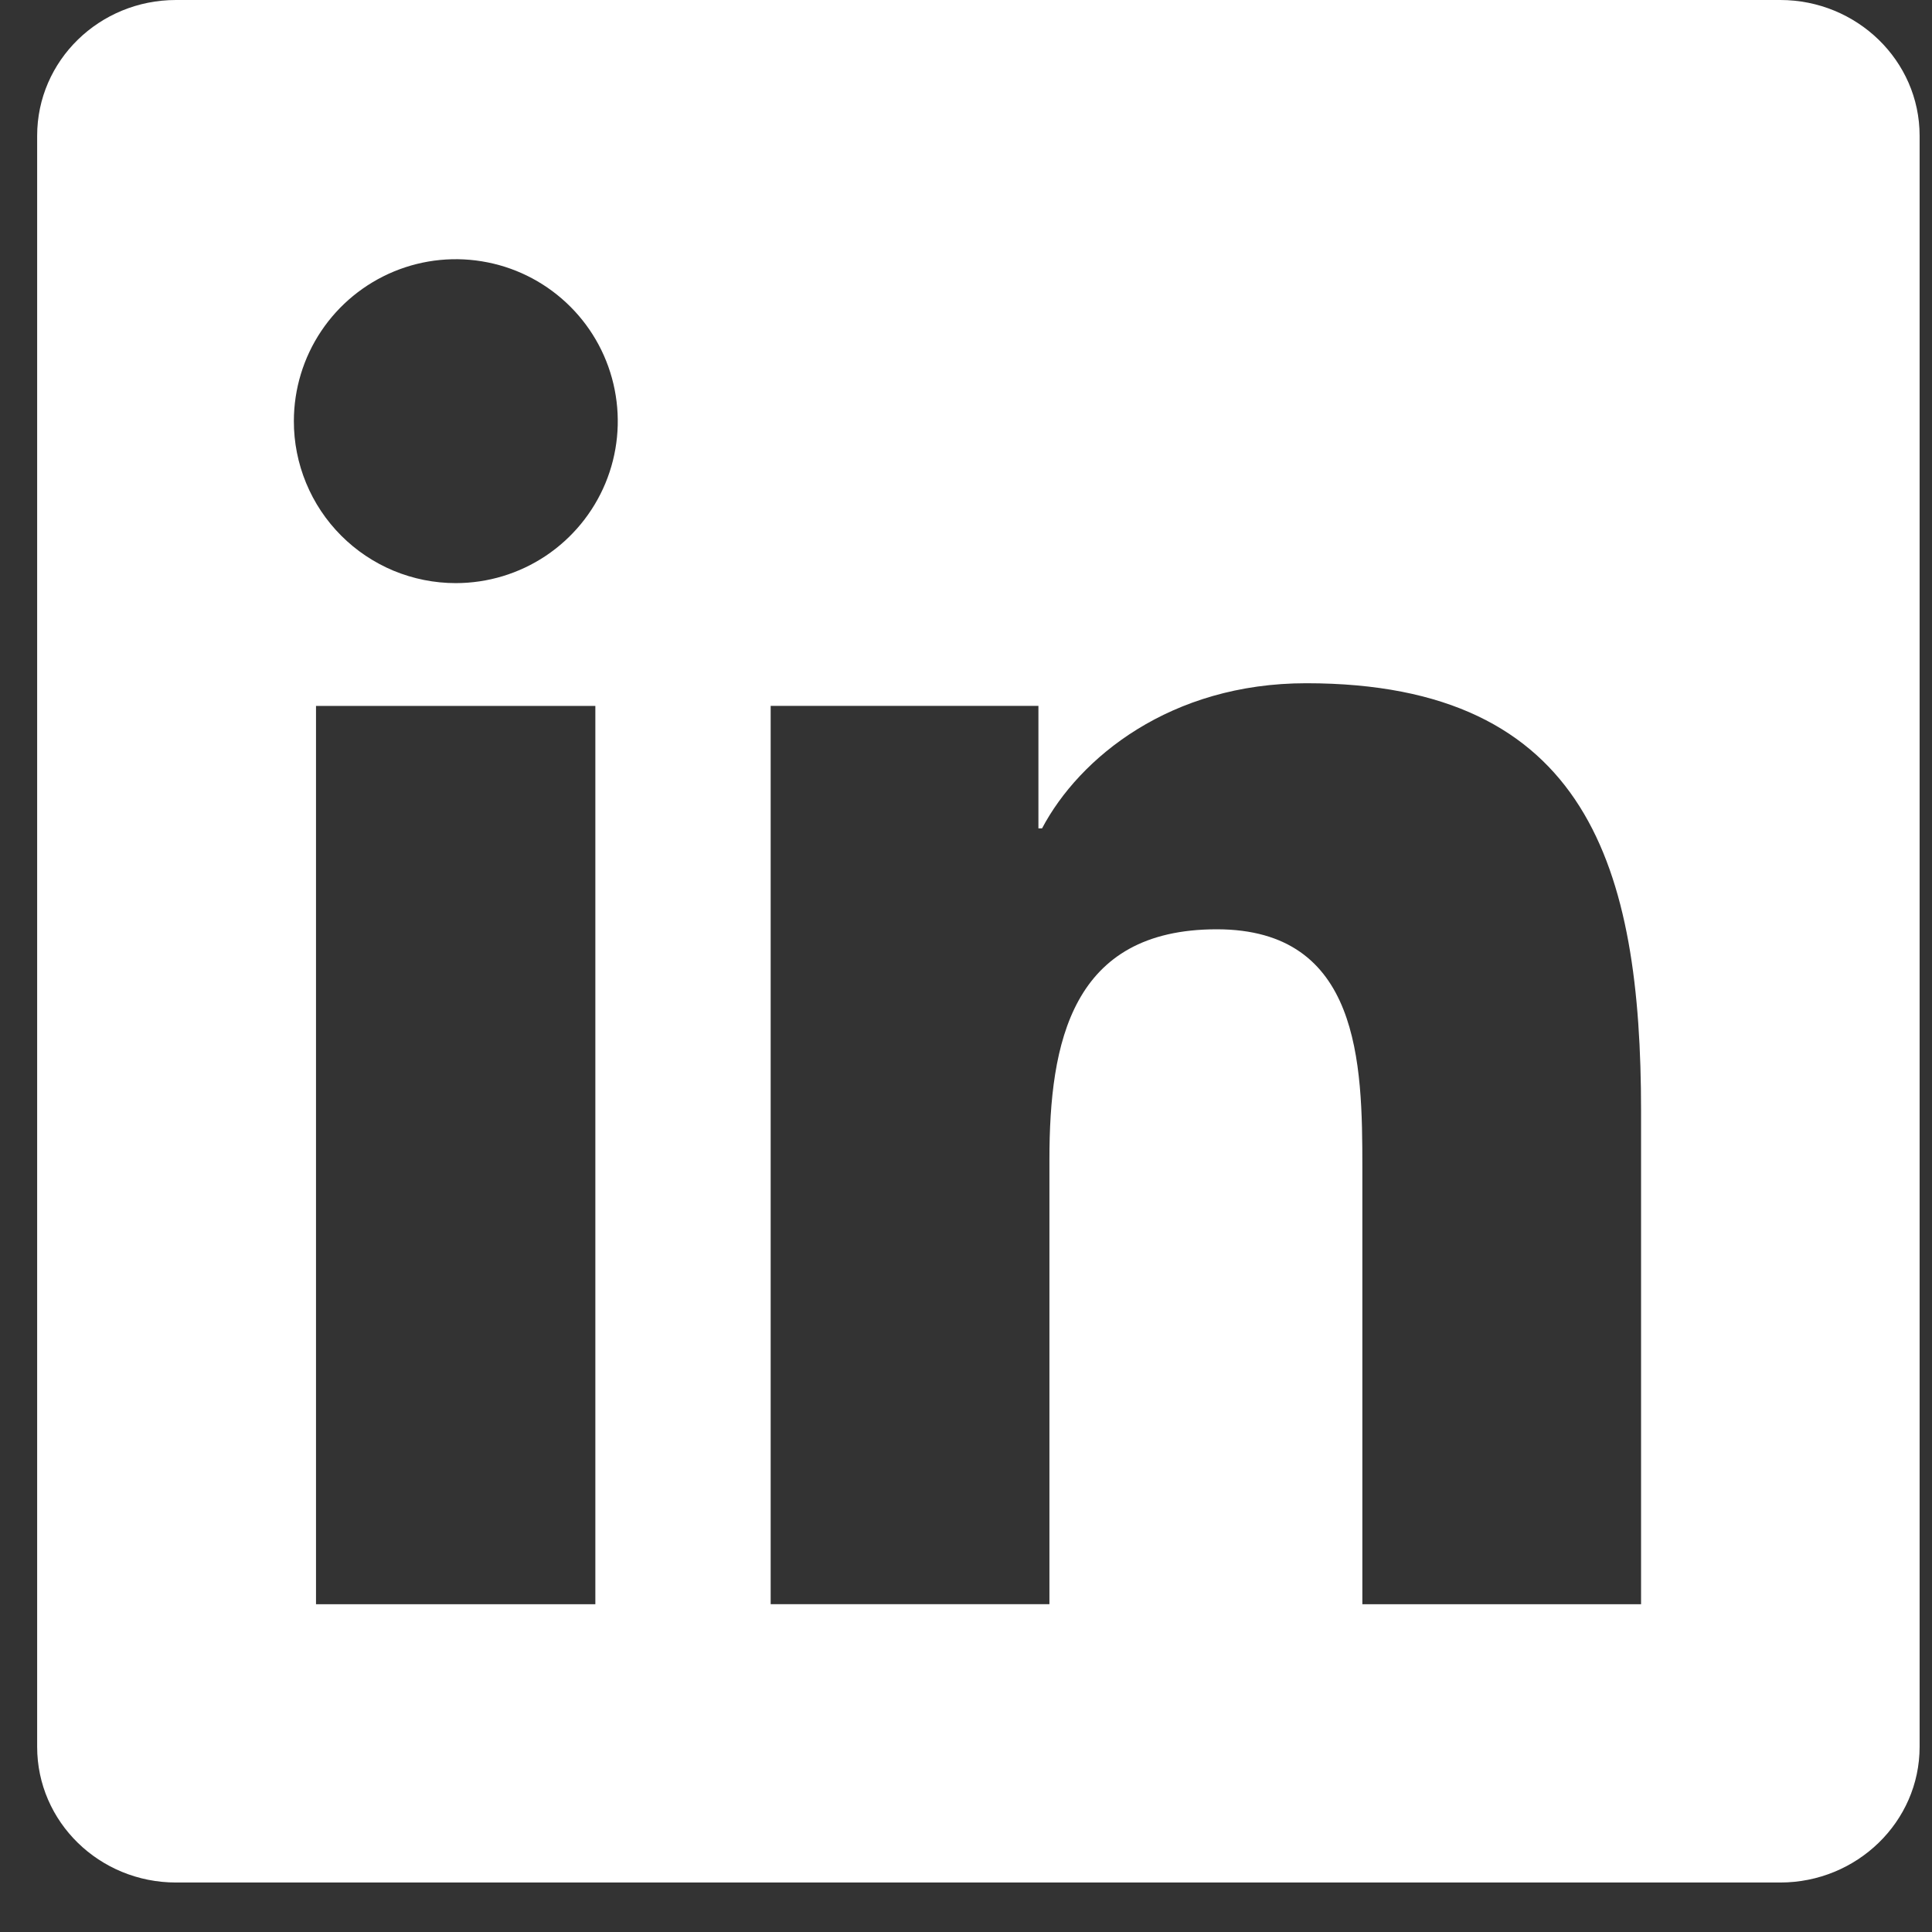 <svg width="39" height="39" viewBox="0 0 39 39" fill="none" xmlns="http://www.w3.org/2000/svg">
<rect x="0" y="0" width="39" height="39" fill="#333333" stroke="none"/>
<path d="M33.121 32.384H27.501V23.565C27.501 21.462 27.457 18.759 24.562 18.759C21.631 18.759 21.184 21.04 21.184 23.409V32.383H15.557V14.249H20.962V16.722H21.035C21.79 15.294 23.627 13.792 26.368 13.792C32.069 13.792 33.127 17.545 33.127 22.426V32.383L33.121 32.384ZM9.199 11.771C8.77 11.771 8.344 11.686 7.947 11.522C7.551 11.357 7.19 11.116 6.887 10.812C6.583 10.508 6.343 10.147 6.179 9.75C6.015 9.353 5.931 8.927 5.932 8.498C5.933 7.851 6.125 7.219 6.485 6.682C6.845 6.145 7.356 5.727 7.953 5.48C8.551 5.233 9.208 5.169 9.842 5.296C10.476 5.422 11.058 5.734 11.515 6.192C11.972 6.649 12.283 7.232 12.408 7.866C12.534 8.501 12.469 9.158 12.221 9.755C11.973 10.352 11.553 10.862 11.016 11.221C10.478 11.58 9.846 11.771 9.199 11.771ZM12.018 32.384H6.379V14.25H12.018V32.384ZM35.943 0H3.553C2.005 0 0.75 1.224 0.75 2.74V35.262C0.75 36.777 2.005 38.001 3.553 38.001H35.937C37.482 38.001 38.75 36.777 38.75 35.262V2.74C38.75 1.224 37.482 0 35.937 0H35.943Z" fill="white"/>
</svg>
